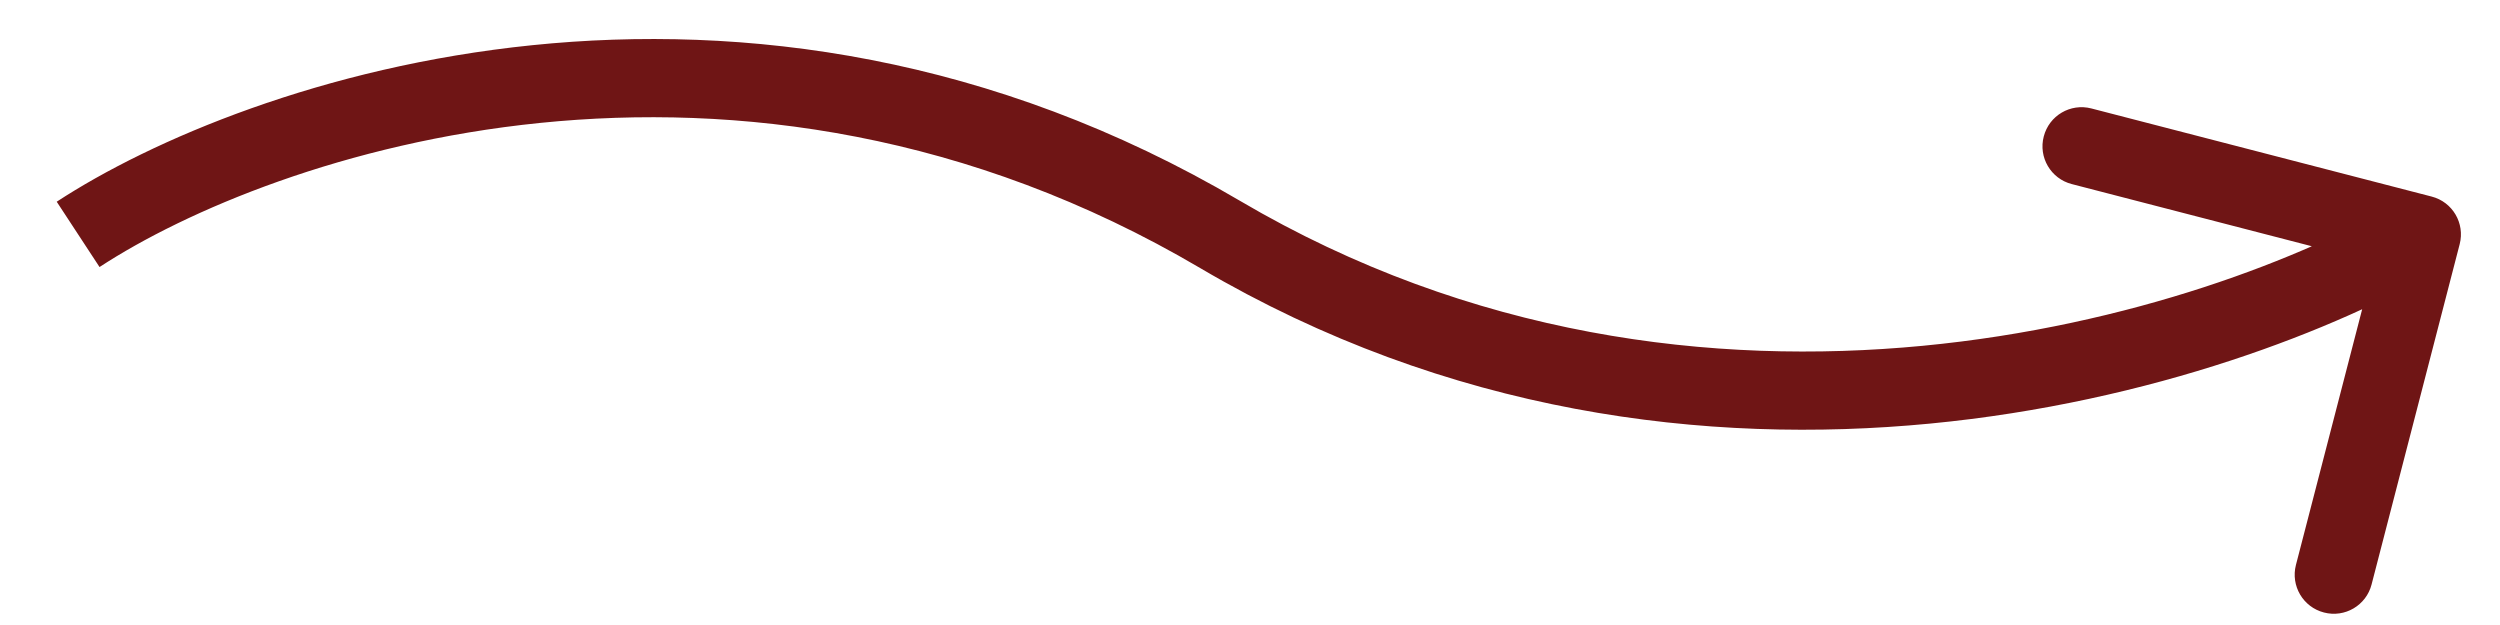 <?xml version="1.0" encoding="UTF-8"?> <svg xmlns="http://www.w3.org/2000/svg" width="32" height="8" viewBox="0 0 32 8" fill="none"> <path d="M31.484 3.125C31.553 2.858 31.393 2.585 31.125 2.516L26.769 1.388C26.502 1.319 26.229 1.479 26.16 1.747C26.09 2.014 26.251 2.287 26.518 2.356L30.391 3.359L29.388 7.231C29.319 7.498 29.479 7.771 29.747 7.84C30.014 7.91 30.287 7.749 30.356 7.482L31.484 3.125ZM1.274 3.418C3.476 1.978 9.421 -0.066 15.362 3.431L15.869 2.569C9.502 -1.179 3.139 1.004 0.726 2.582L1.274 3.418ZM15.362 3.431C21.731 7.18 28.602 4.992 31.254 3.431L30.746 2.569C28.27 4.027 21.808 6.065 15.869 2.569L15.362 3.431Z" fill="#6F1515"></path> </svg> 